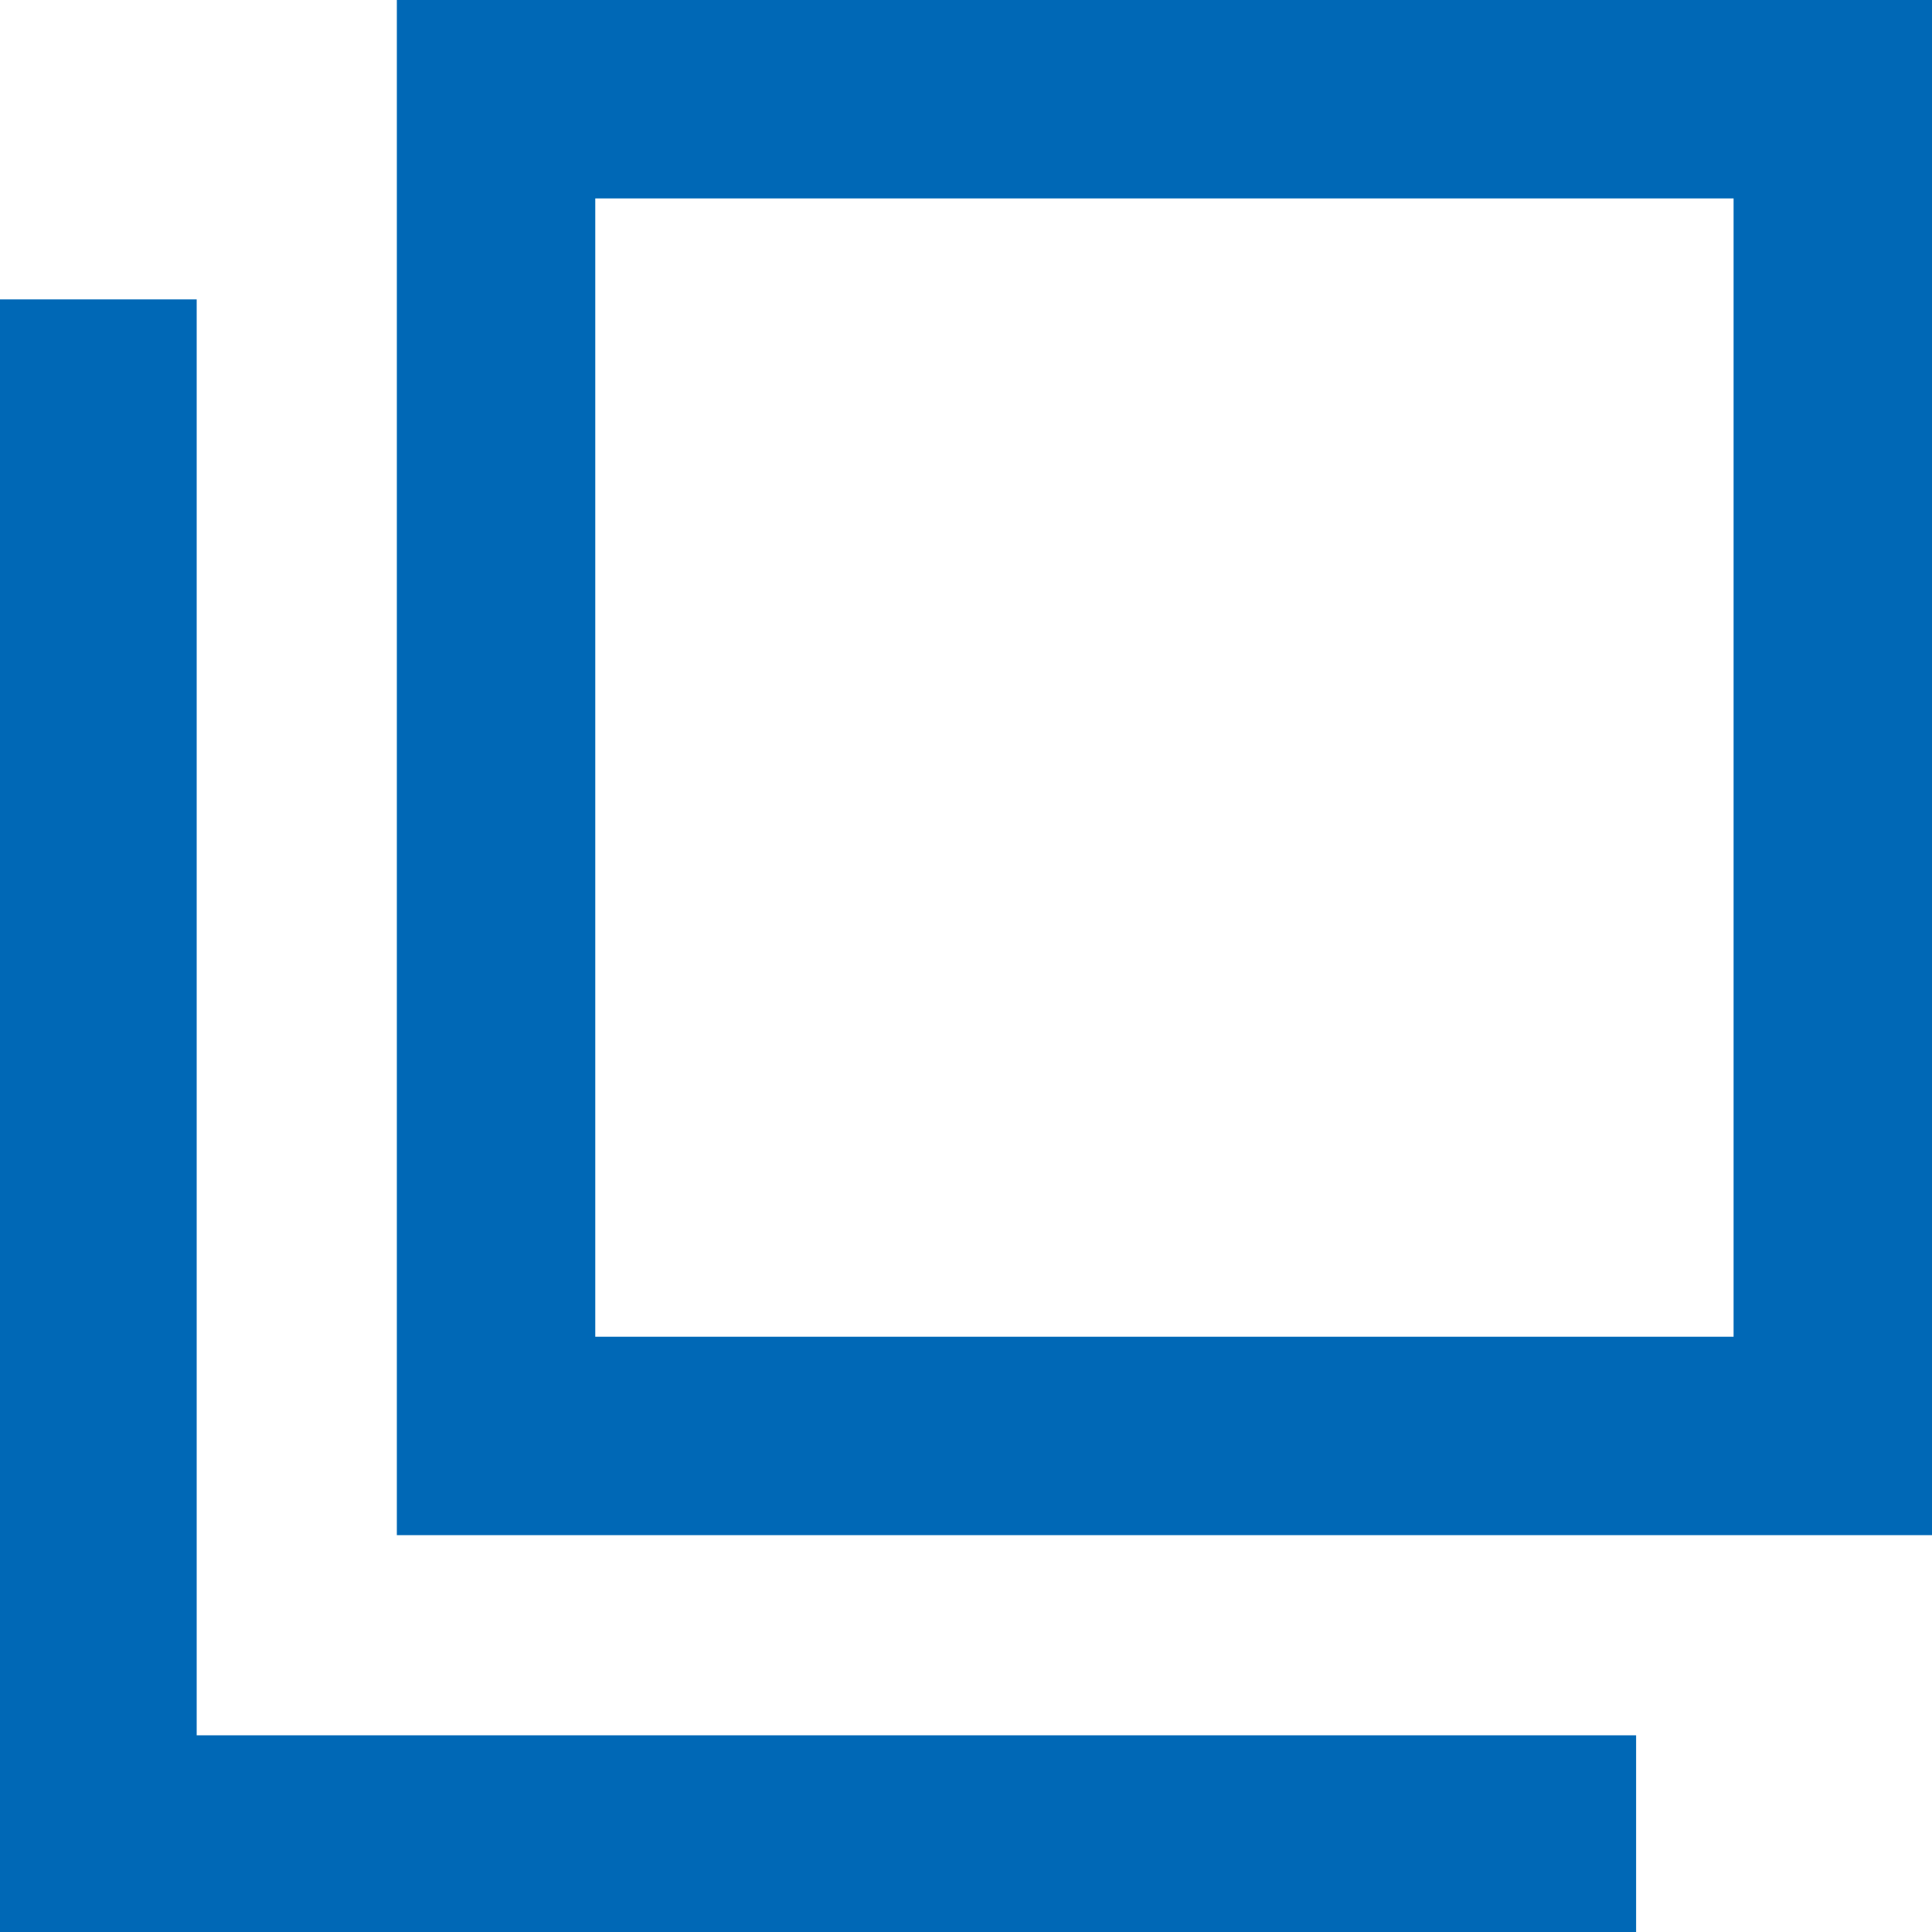 <?xml version="1.0" encoding="utf-8"?>
<!-- Generator: Adobe Illustrator 26.5.1, SVG Export Plug-In . SVG Version: 6.00 Build 0)  -->
<svg version="1.1" id="a" xmlns="http://www.w3.org/2000/svg" xmlns:xlink="http://www.w3.org/1999/xlink" x="0px" y="0px"
	 viewBox="0 0 55.5 55.5" style="enable-background:new 0 0 55.5 55.5;" xml:space="preserve">
<style type="text/css">
	.st0{fill:#0068B6;}
	.st1{fill:none;stroke:#0068B6;stroke-width:5.7;stroke-miterlimit:10;}
</style>
<path class="st0" d="M49.8,5.7v32.7H17.1V5.7H49.8 M55.5,0H11.4v44.1h44.1V0L55.5,0z"/>
<polyline class="st1" points="47,52.7 2.8,52.7 2.8,8.6 "/>
</svg>
